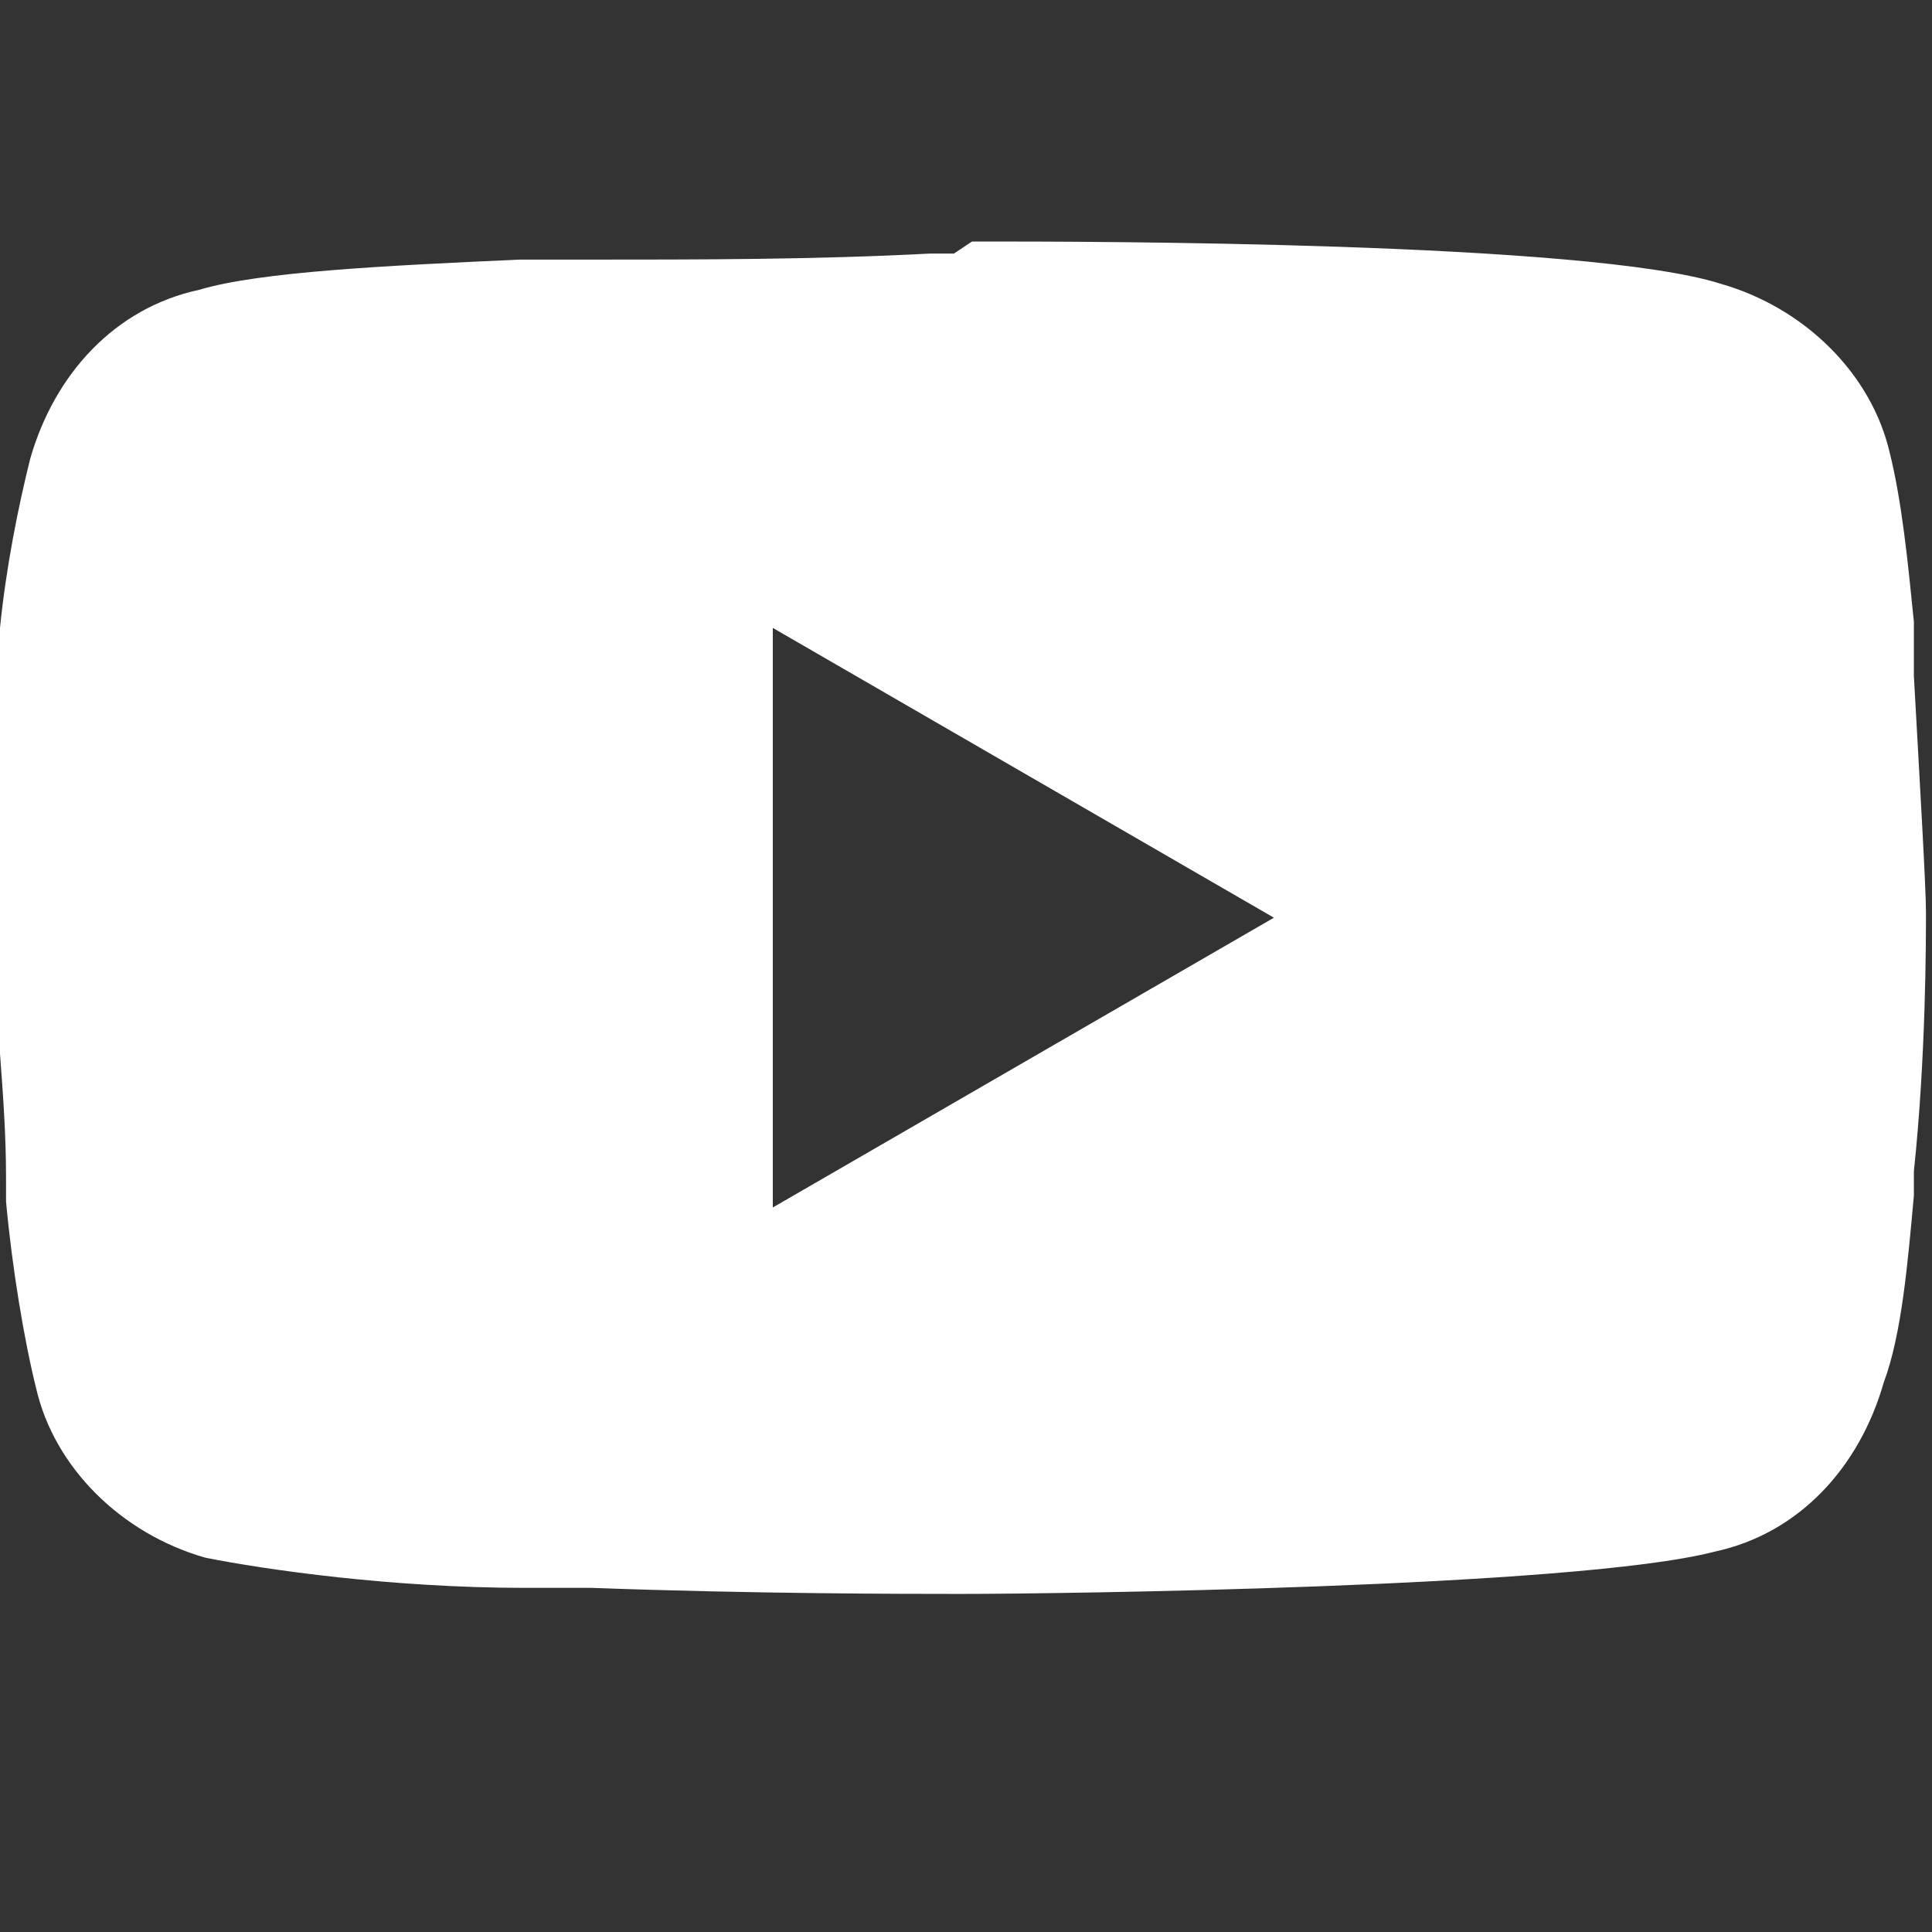 <?xml version="1.0" encoding="UTF-8"?>
<svg xmlns="http://www.w3.org/2000/svg" version="1.1" viewBox="0 0 32 32">
  <rect x="0" y="0" width="32" height="32" fill="#333333" stroke="none"/>
  <defs>
    <style>
      .cls-1 {
        fill: #fff;
      }
    </style>
  </defs>
  <!-- Generator: Adobe Illustrator 28.6.0, SVG Export Plug-In . SVG Version: 1.2.0 Build 558)  -->
  <g>
    <g id="Layer_1">
      <path class="cls-1" d="M16.1,4h.2c1.6,0,10,0,12.2.7,1.4.4,2.5,1.5,2.8,2.8.2.8.3,1.8.4,2.8v.2s0,.5,0,.5v.2c.1,1.8.2,3.5.2,3.9h0c0,.5,0,2.4-.2,4.3v.2s0,.2,0,.2c-.1,1.1-.2,2.3-.5,3.1-.4,1.4-1.4,2.5-2.8,2.8-2.3.6-11.1.7-12.4.7h-.3c-.6,0-3.2,0-5.9-.1h-.3s-.2,0-.2,0h-.3s-.3,0-.3,0c-2.2,0-4.3-.3-5.3-.5-1.4-.4-2.5-1.5-2.8-2.8-.2-.8-.4-2-.5-3.1v-.2s0-.2,0-.2c0-1.4-.2-2.7-.2-4.1v-.2c0-.4,0-1.9.1-3.6v-.2s0-.1,0-.1v-.2s0-.5,0-.5v-.2c.1-1,.3-2,.5-2.8.4-1.4,1.4-2.5,2.8-2.8,1-.3,3.1-.4,5.3-.5h.3s.3,0,.3,0h.2s.3,0,.3,0c1.9,0,3.8,0,5.7-.1h.4ZM12.8,10.4v9.6l8.3-4.8-8.3-4.8Z"/>
    </g>
  </g>
</svg>
